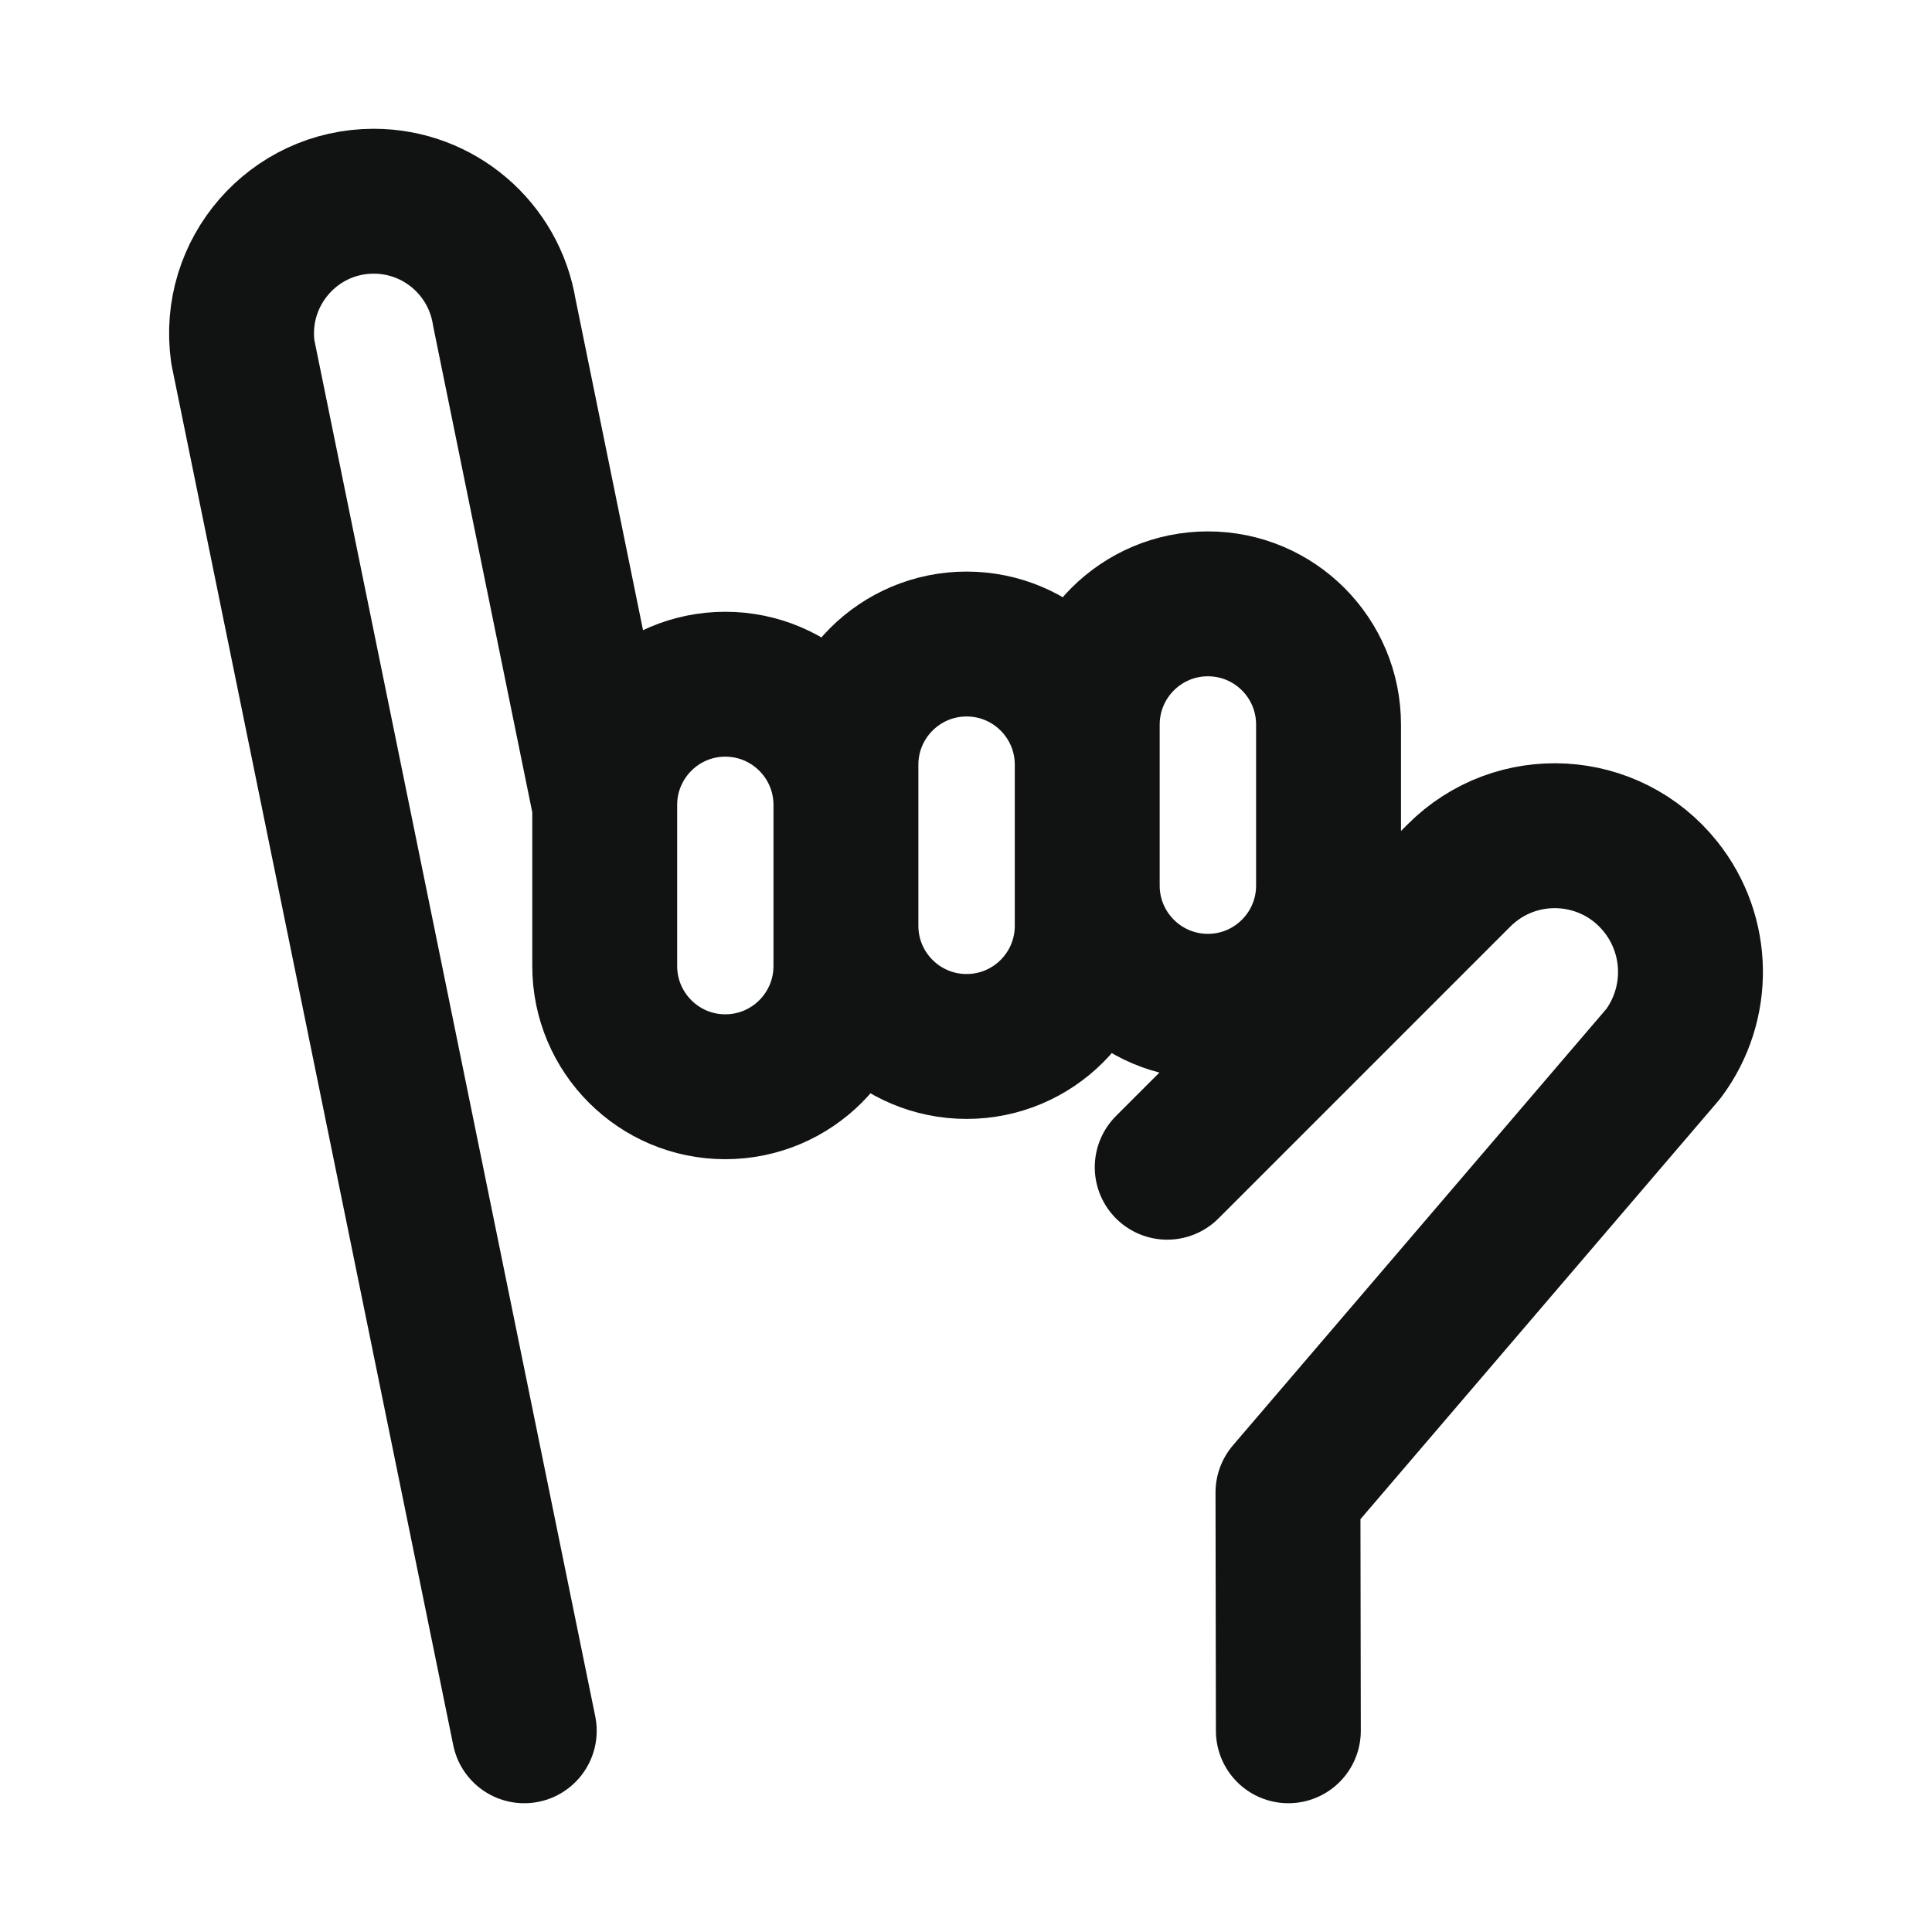 <svg width="20" height="20" viewBox="0 0 20 20" fill="none" xmlns="http://www.w3.org/2000/svg">
<path d="M6.26 8.333C6.26 7.643 6.819 7.083 7.508 7.083C8.198 7.083 8.757 7.643 8.757 8.333M6.26 8.333L5.221 3.236C5.114 2.572 4.542 2.083 3.869 2.083C3.037 2.083 2.398 2.82 2.514 3.644L5.427 17.917M6.26 8.333V10C6.26 10.69 6.819 11.25 7.508 11.25C8.198 11.25 8.757 10.69 8.757 10V9.583M8.757 9.583V7.917C8.757 7.226 9.317 6.667 10.006 6.667C10.696 6.667 11.255 7.226 11.255 7.917V7.5M8.757 9.583C8.757 10.274 9.317 10.833 10.006 10.833C10.696 10.833 11.255 10.274 11.255 9.583V9.167M11.255 7.5C11.256 6.81 11.815 6.251 12.504 6.251C13.194 6.251 13.753 6.81 13.753 7.501L13.753 9.167C13.753 9.857 13.194 10.417 12.504 10.417C11.814 10.417 11.255 9.857 11.255 9.167M11.255 7.5L11.255 9.167M12.083 12.083L15.102 9.064C15.694 8.47 16.669 8.524 17.192 9.181C17.592 9.683 17.603 10.393 17.219 10.908L13.333 15.45L13.337 17.917" stroke="#111212" stroke-width="1.5" stroke-linecap="round" stroke-linejoin="round"/>
</svg>
